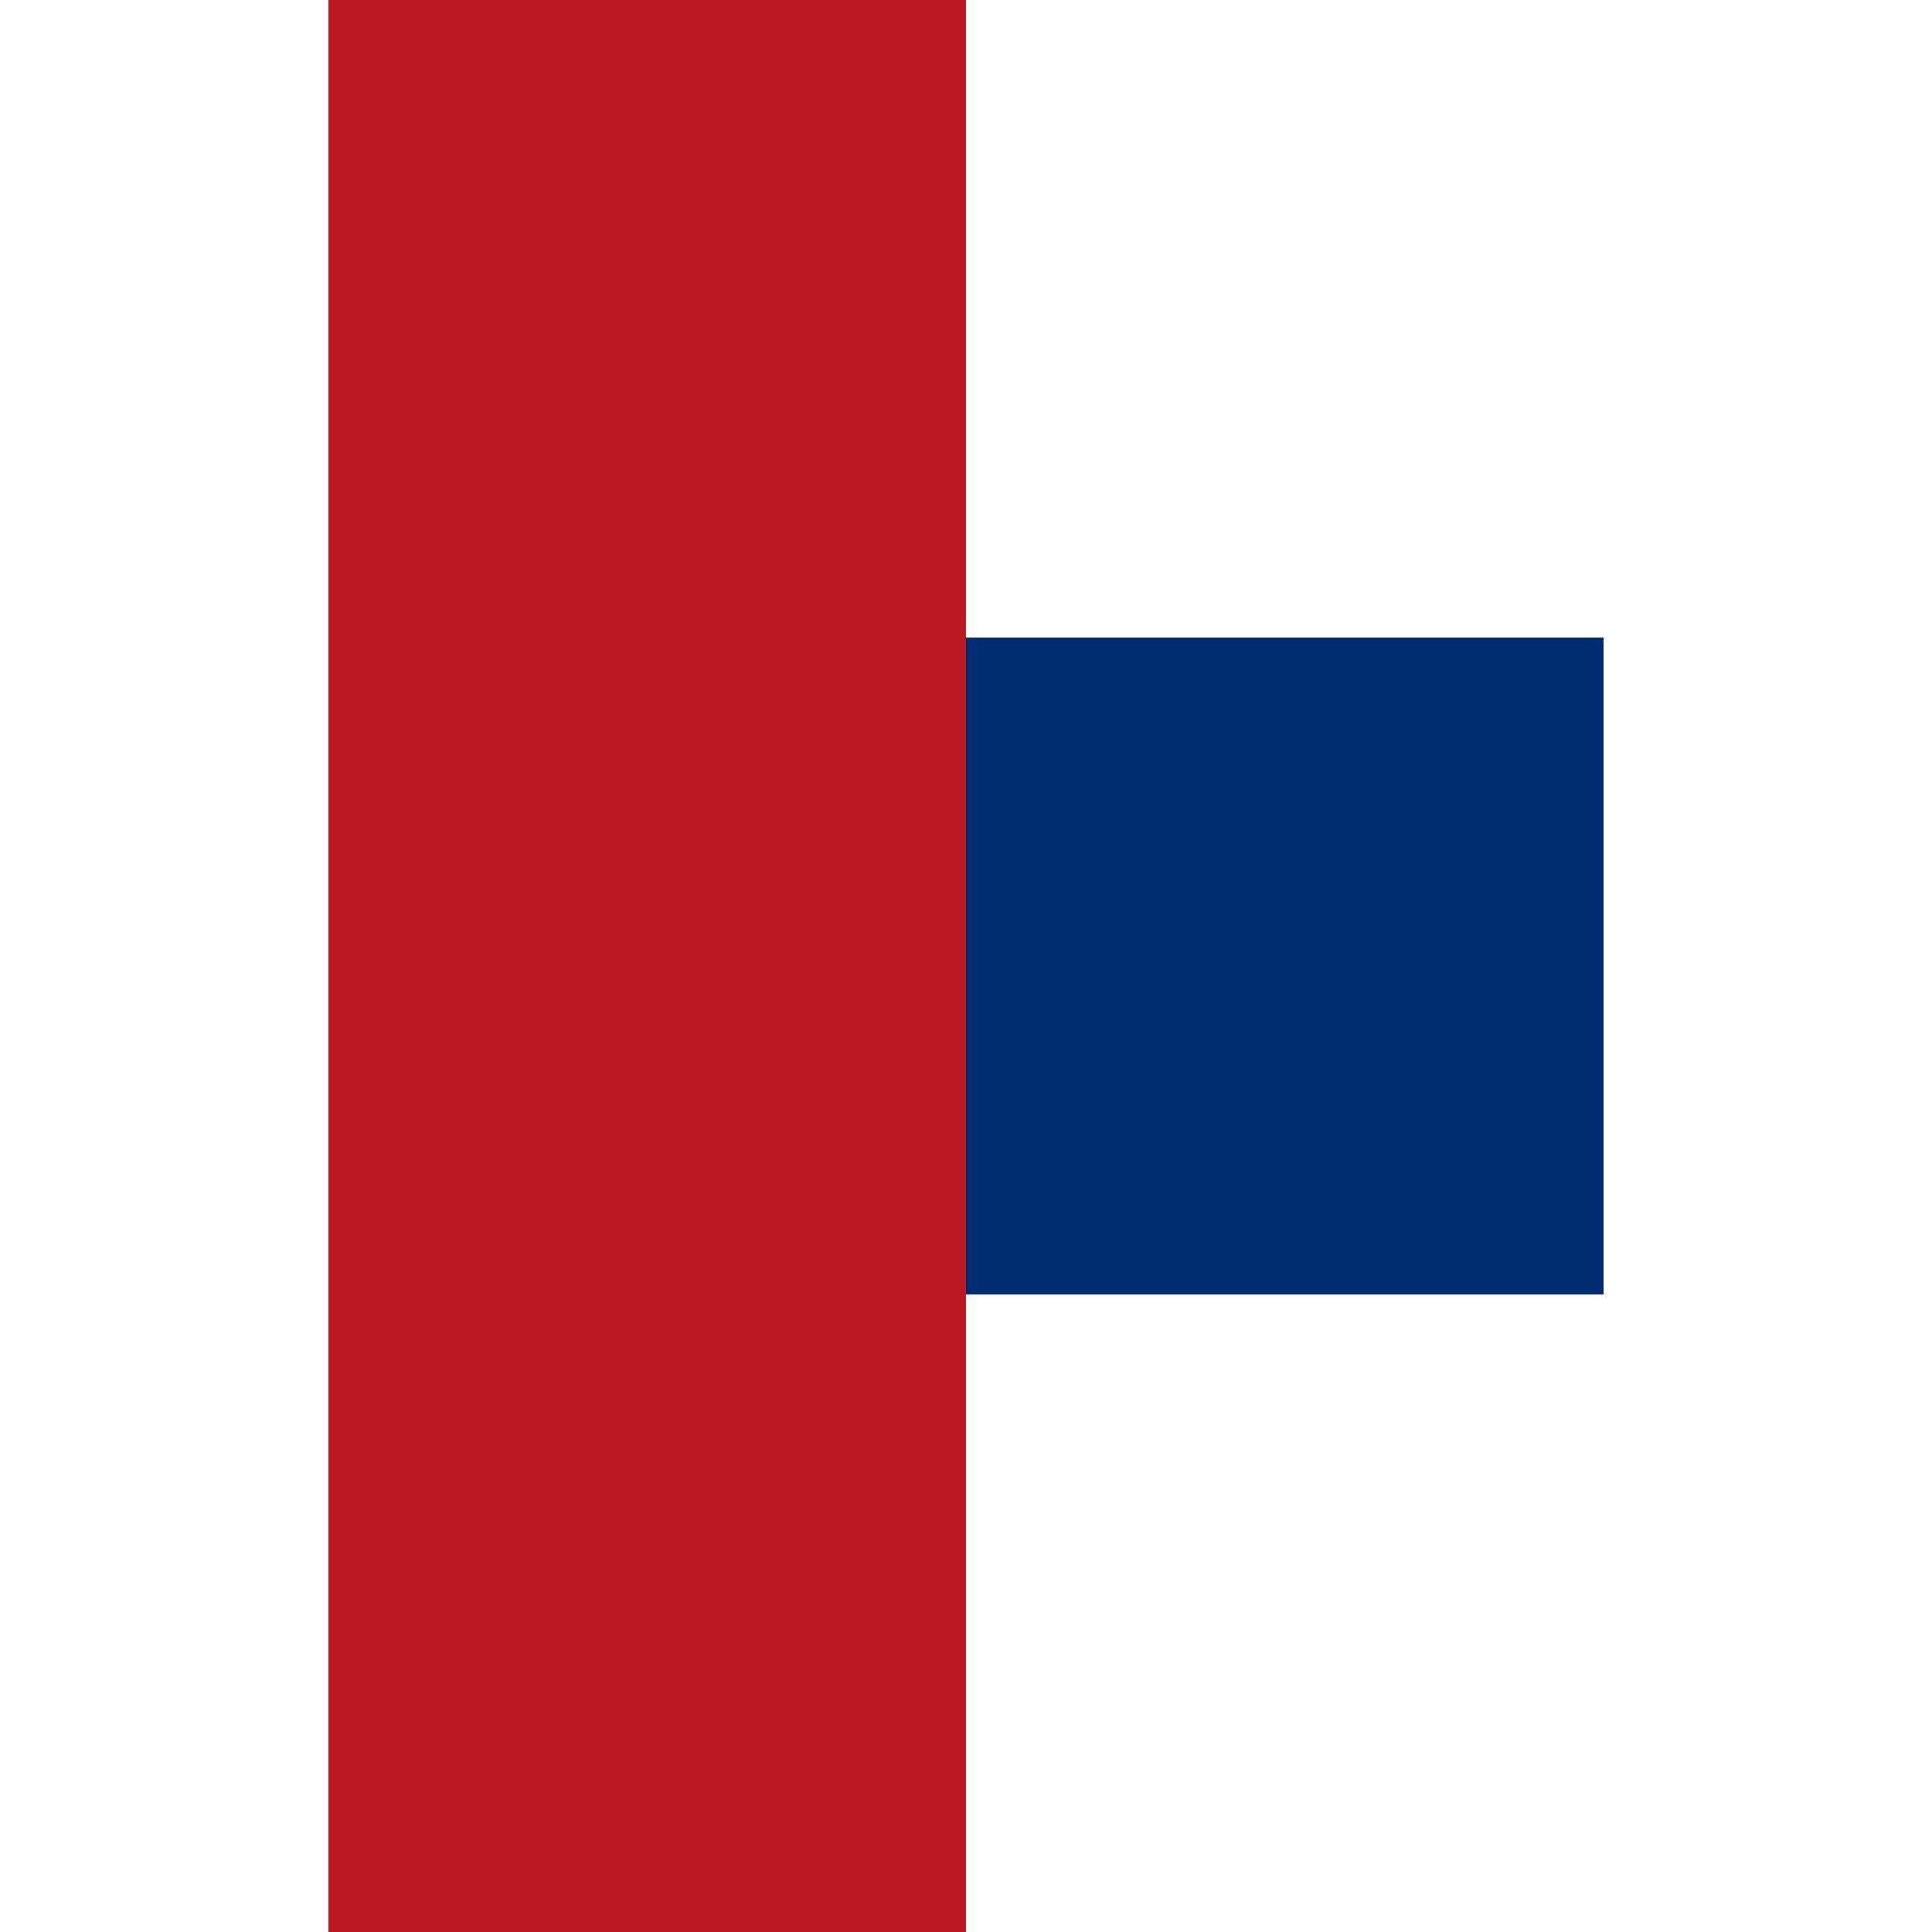 <svg viewBox="0 0 100 100" xmlns="http://www.w3.org/2000/svg"><g fill="none" fill-rule="evenodd"><path fill="#BB1922" d="M49.996 33H83v34H49.996v33H17V0h32.996z"/><path fill="#002D71" d="M50 33h33v34H50z"/></g></svg>